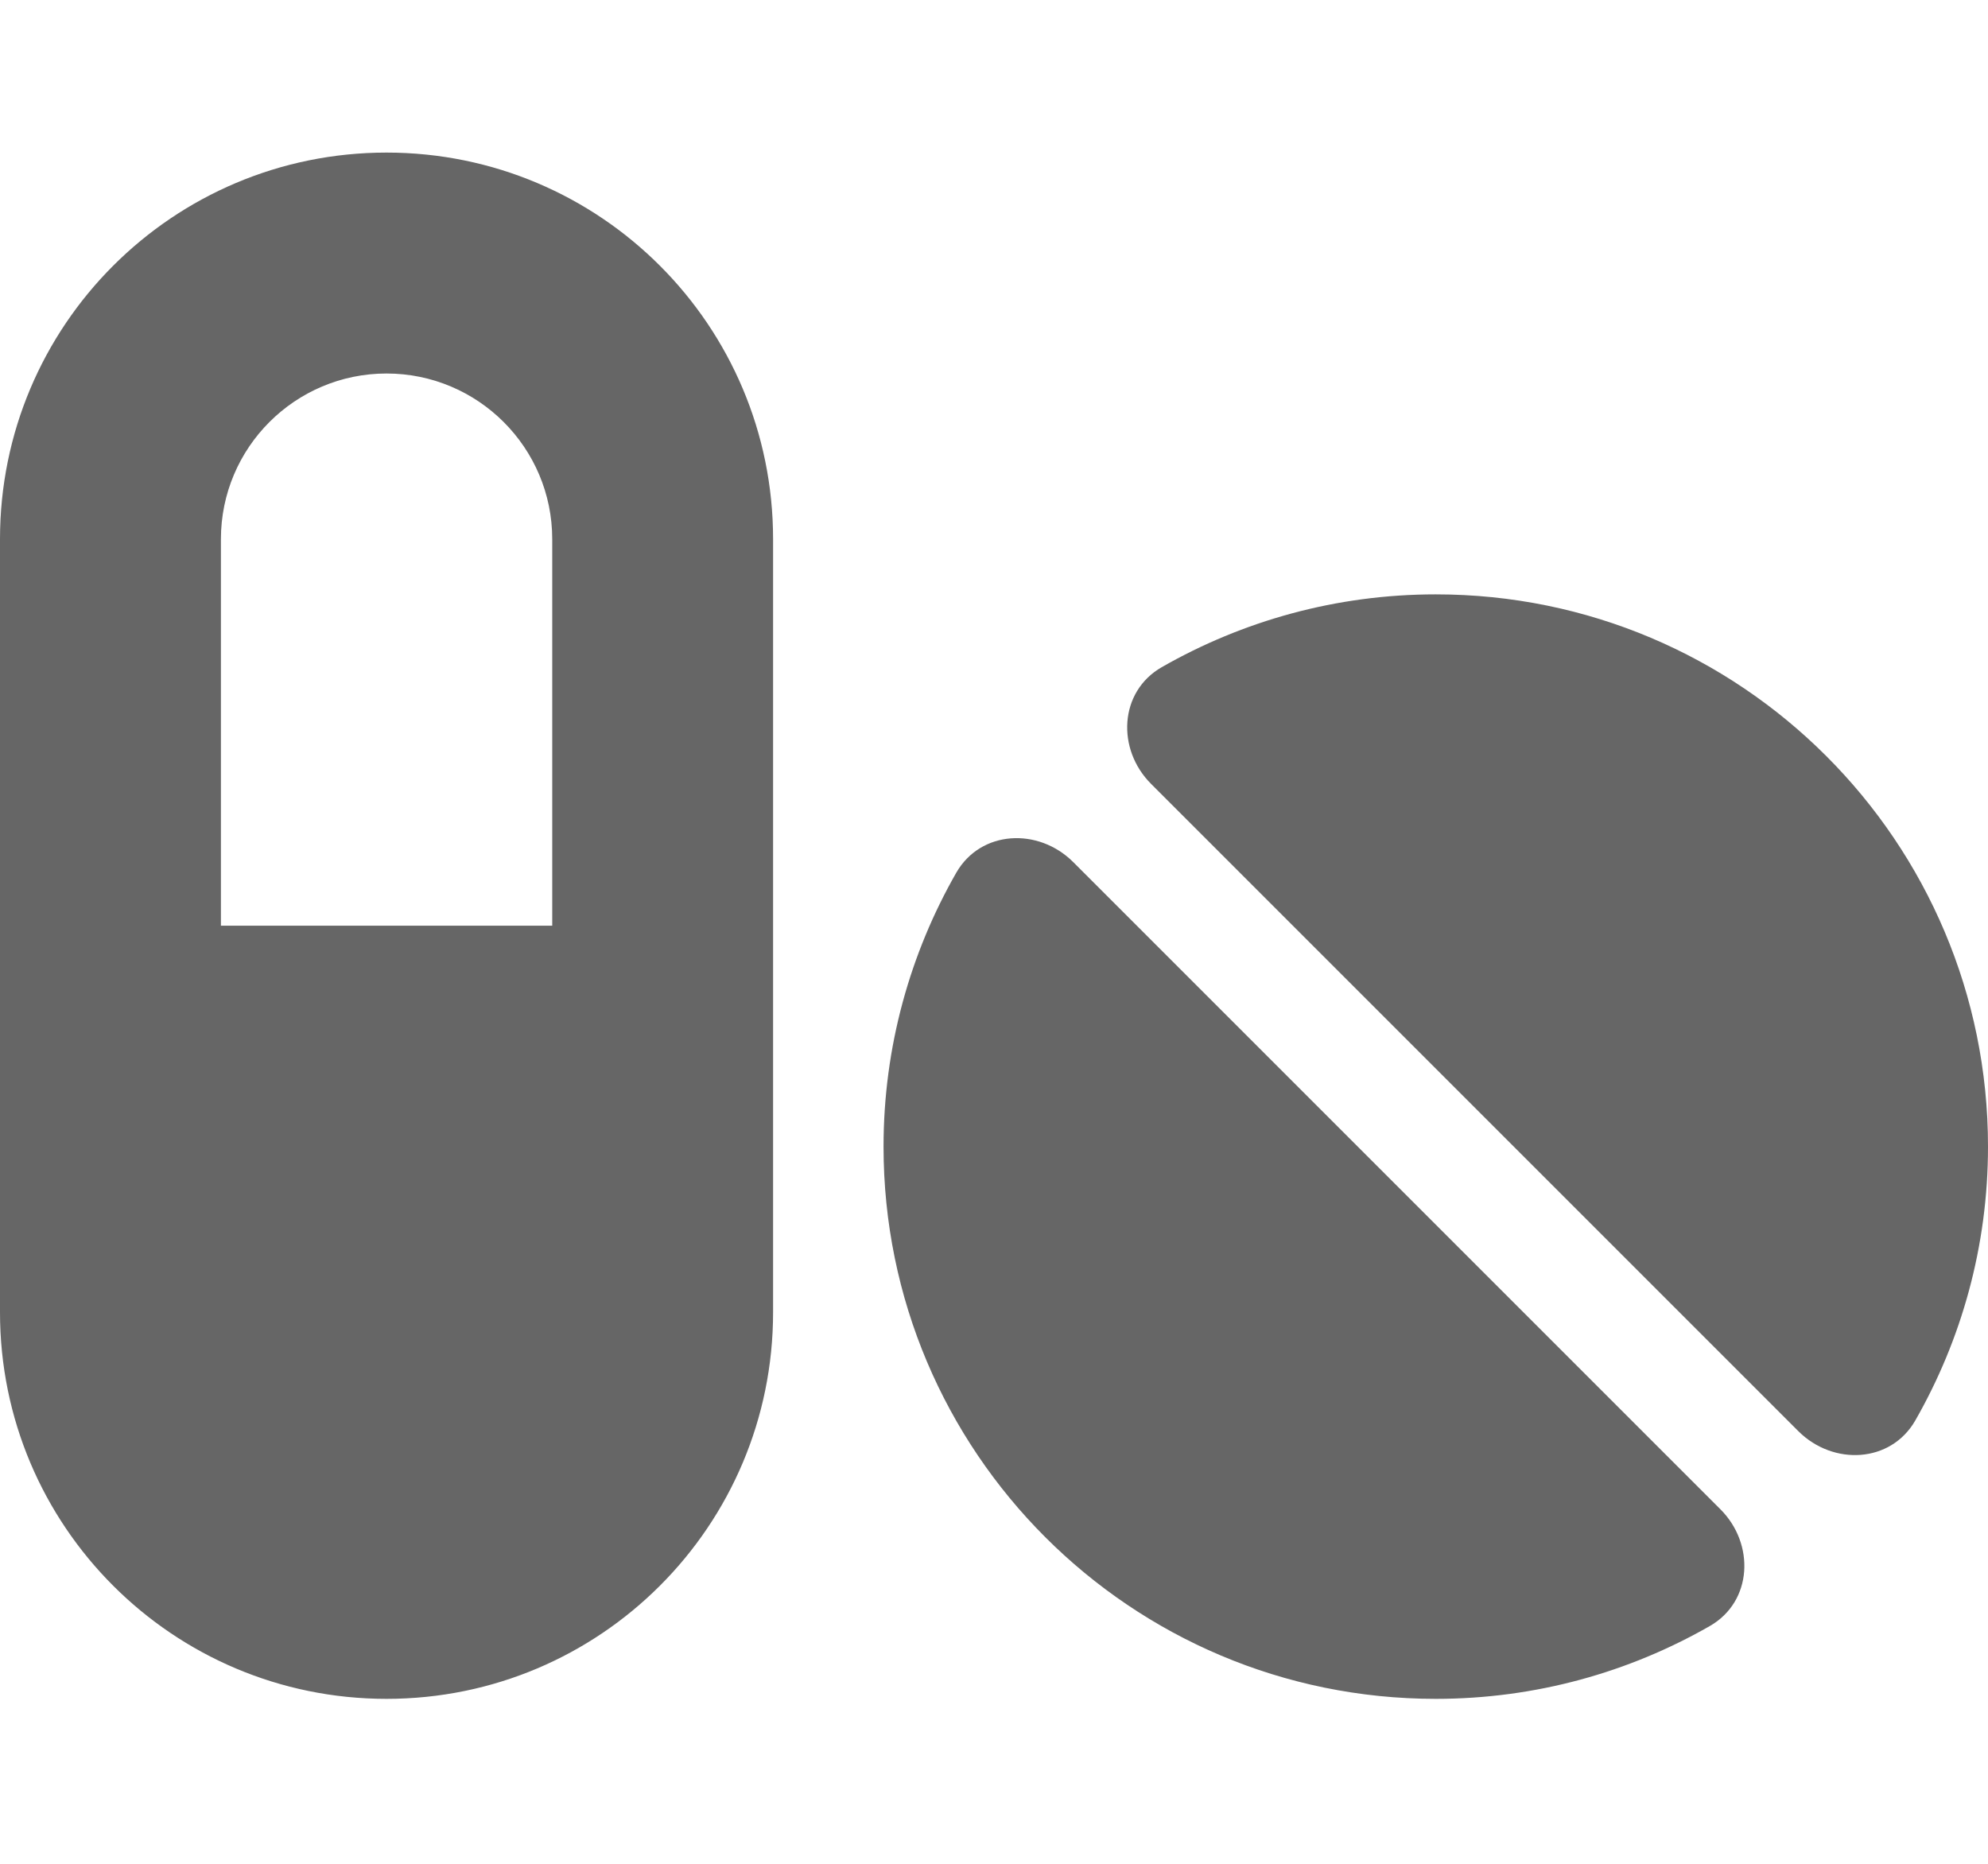 <svg xmlns="http://www.w3.org/2000/svg" width="32" height="30" viewBox="0 0 32 30" fill="none"><g id="pills-solid 1"><path id="Vector" d="M6.222 6.012C4.75 6.012 3.556 7.206 3.556 8.678V14.9H8.889V8.678C8.889 7.206 7.694 6.012 6.222 6.012ZM0 8.678C0 5.239 2.783 2.456 6.222 2.456C9.661 2.456 12.444 5.239 12.444 8.678V21.123C12.444 24.562 9.661 27.345 6.222 27.345C2.783 27.345 0 24.562 0 21.123V8.678ZM30.828 22.867C30.433 23.55 29.511 23.595 28.95 23.039L18.528 12.617C17.972 12.062 18.011 11.134 18.7 10.739C20 9.995 21.506 9.567 23.111 9.567C28.022 9.567 32 13.545 32 18.456C32 20.062 31.572 21.567 30.828 22.867ZM27.522 26.173C26.222 26.917 24.717 27.345 23.111 27.345C18.2 27.345 14.222 23.367 14.222 18.456C14.222 16.851 14.65 15.345 15.394 14.045C15.789 13.362 16.711 13.317 17.272 13.873L27.694 24.295C28.25 24.851 28.211 25.778 27.522 26.173Z" fill="black" fill-opacity="0.6"></path></g></svg>